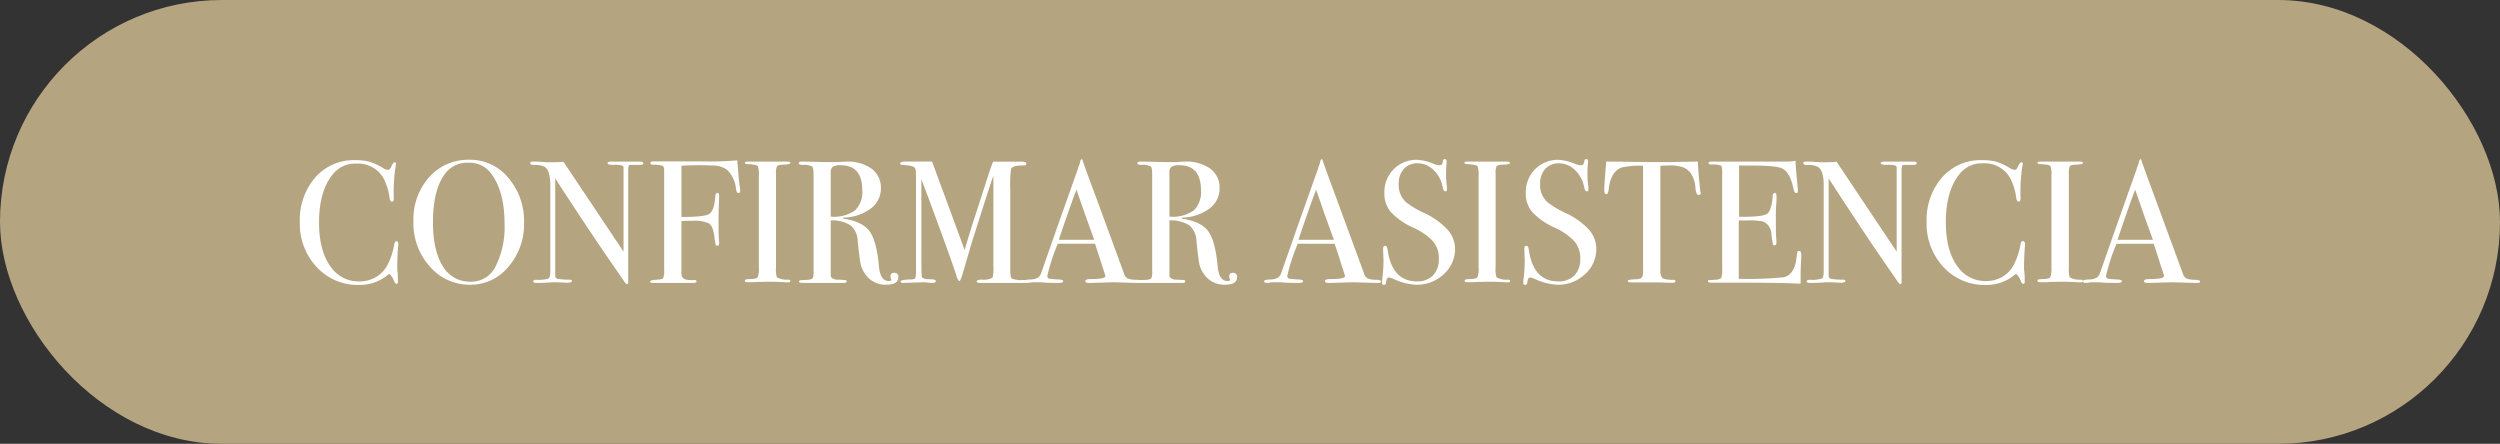 <svg xmlns="http://www.w3.org/2000/svg" viewBox="0 0 445 79"><rect x="0" y="0" width="445" height="79" fill="#333333" stroke="none"/><defs><style>.cls-1{fill:#b5a480;}.cls-2{fill:#fff;}</style></defs><g id="Capa_2" data-name="Capa 2"><g id="Capa_1-2" data-name="Capa 1"><rect class="cls-1" width="445" height="79" rx="39.5"></rect><path class="cls-2" d="M70.9,43.39s0,.24-.07.84c-.08,1.2-.12,2.35-.12,3.47,0,.12,0,.38.06.76a13.47,13.47,0,0,1,.06,1.38v.28c0,.27-.08.4-.24.4s-.31-.16-.44-.46a3.19,3.19,0,0,0-.87-1.34,7.86,7.86,0,0,1-5.36,2,9.93,9.93,0,0,1-7.55-3.18,11.26,11.26,0,0,1-3-8,11.57,11.57,0,0,1,2.74-7.95,9.07,9.07,0,0,1,7.09-3.08,10,10,0,0,1,2.52.26,10.81,10.81,0,0,1,2.35,1.07,2.27,2.27,0,0,0,1,.4c.18,0,.36-.16.53-.49.26-.58.48-.87.65-.87s.24.08.24.25a2.13,2.13,0,0,1-.06.4,29.47,29.47,0,0,0-.34,5.58,1.36,1.36,0,0,1-.09.68.32.32,0,0,1-.25.1c-.21,0-.34-.2-.4-.59a10.34,10.34,0,0,0-1.15-3.69,5.19,5.19,0,0,0-4.77-2.48,5,5,0,0,0-4,1.67c-1.76,2-2.64,4.94-2.64,8.81,0,3.45.73,6.12,2.17,8a6,6,0,0,0,5,2.48A5.73,5.73,0,0,0,67,49.27,5.39,5.39,0,0,0,69,47.11a12.43,12.43,0,0,0,1.14-3.44c.09-.5.22-.74.41-.74S70.9,43.08,70.9,43.39Z"></path><path class="cls-2" d="M93.28,39.67a11.49,11.49,0,0,1-2.78,7.81,8.67,8.67,0,0,1-6.8,3.2,9.29,9.29,0,0,1-7.19-3.24,11.49,11.49,0,0,1-2.92-8,11.33,11.33,0,0,1,2.81-7.92,9.28,9.28,0,0,1,7.18-3.08,8.78,8.78,0,0,1,6.91,3.22A11.8,11.8,0,0,1,93.28,39.67Zm-3.47.16q0-5.7-2.33-8.86a4.73,4.73,0,0,0-4.06-2,4.87,4.87,0,0,0-3.84,1.52c-1.68,1.86-2.51,4.9-2.51,9.11q0,5,1.75,7.77a5.49,5.49,0,0,0,4.91,2.77,4.8,4.8,0,0,0,4.43-2.61A15.53,15.53,0,0,0,89.81,39.83Z"></path><path class="cls-2" d="M114.51,29.07c0,.2-.26.3-.77.28H112.5c-.33,0-.53,0-.59.17a3.21,3.21,0,0,0-.09,1V48.38c0,1.1,0,1.74,0,1.92s-.08.28-.18.28-.27-.11-.43-.34l-4-5.8q-3.45-5.09-8.38-12.68V49.12a.55.55,0,0,0,.47.52,13,13,0,0,0,2.1.14c.27,0,.4.08.4.24s-.27.31-.8.31l-1.77-.09-1,0-.54.06c-.39,0-1,.06-1.75.06h-.31q-.72,0-.72-.27c0-.19.21-.29.62-.29a5.68,5.68,0,0,0,2.13-.23c.19-.13.29-.57.29-1.32V32.92c0-1.72-.35-2.8-1-3.23a3.57,3.57,0,0,0-1.77-.31q-.81,0-.81-.33c0-.19.16-.29.47-.29s.94,0,1.58.06l1,.06.87,0q1,0,2-.09l10.7,16V30.93c0-.64,0-1,0-1.16a.41.41,0,0,0-.25-.31,5,5,0,0,0-1.49-.11c-.74,0-1.11-.1-1.11-.28s.24-.31.74-.31h5C114.29,28.76,114.51,28.86,114.51,29.07Z"></path><path class="cls-2" d="M131.75,33.94c0,.29-.1.43-.31.43s-.35-.26-.43-.79a5.54,5.54,0,0,0-1.52-3.29,4.07,4.07,0,0,0-2.3-.82c-.37,0-1.2-.06-2.48-.06-.95,0-2.09,0-3.41.09v9.12c2.65,0,4.28-.15,4.9-.52s1-1.37,1.12-3.05c0-.47.16-.71.37-.71s.31.15.31.46a3.09,3.09,0,0,1,0,.47c-.07,1.42-.1,2.75-.1,4,0,1.57,0,2.81.1,3.72a1.64,1.64,0,0,1,0,.37c0,.25-.1.37-.31.37s-.27-.06-.31-.19a13.31,13.31,0,0,1-.21-1.42c-.17-1.26-.49-2.05-1-2.36a6,6,0,0,0-2.88-.46q-1.14,0-2,.06v9.24a1.07,1.07,0,0,0,.71,1.14,4.77,4.77,0,0,0,1.5.1c.33,0,.49.08.49.25s-.21.27-.62.27h-7.07c-.39,0-.59-.08-.59-.24s.36-.27,1.07-.32,1.13-.13,1.26-.29a3.25,3.25,0,0,0,.18-1.45V30.19c0-.38-.13-.61-.33-.7a5.27,5.27,0,0,0-1.61-.17c-.34,0-.51-.11-.51-.31s.19-.28.56-.28h8.5a58.73,58.73,0,0,0,6.41-.19c0,.27.09,1.05.19,2.33.06.86.14,1.64.25,2.32A5.6,5.6,0,0,1,131.75,33.94Z"></path><path class="cls-2" d="M140.68,50c0,.18-.13.26-.37.26H140a41.16,41.16,0,0,0-4.22-.09c-.52,0-1,0-1.55.06-.27,0-.68,0-1.24,0-.27,0-.4-.09-.4-.28s.26-.25.8-.27c.83,0,1.31-.12,1.46-.3a4,4,0,0,0,.22-1.79V31.31a4.6,4.6,0,0,0-.16-1.71c-.13-.21-.7-.33-1.73-.38-.4,0-.59-.09-.59-.22s.12-.24.37-.24h4.22l1.81,0,1.19,0c.33,0,.5.09.5.26s-.46.26-1.38.3c-.53,0-.85.11-1,.28a2.78,2.78,0,0,0-.17,1.3V47.45a5.61,5.61,0,0,0,.15,1.92,3.72,3.72,0,0,0,2,.41C140.56,49.78,140.68,49.86,140.68,50Z"></path><path class="cls-2" d="M159.9,49.37c0,.87-.73,1.31-2.17,1.31a4.34,4.34,0,0,1-3.79-2,4.78,4.78,0,0,1-.75-1.67c-.12-.54-.29-1.9-.52-4.1a3.73,3.73,0,0,0-1.27-2.8,6.16,6.16,0,0,0-3.53-.88V49q0,.62,1,.78c.19,0,.66,0,1.43.06.27,0,.4.08.4.25s-.18.27-.53.27h-7.28c-.46,0-.68-.09-.68-.27s.3-.23.9-.25c1,0,1.49-.15,1.58-.37a3.15,3.15,0,0,0,.12-1.21V31.11c0-.82-.09-1.32-.26-1.48a3,3,0,0,0-1.6-.28c-.52,0-.77-.1-.77-.28s.16-.31.49-.31l.28,0,4.12.09c.42,0,1,0,1.74,0s1.4-.08,1.73-.08A7.43,7.43,0,0,1,155.11,30a4.17,4.17,0,0,1,1.69,3.49,4.41,4.41,0,0,1-1.74,3.58,8.39,8.39,0,0,1-4.71,1.66c-.19,0-.29,0-.31.09s.1.13.31.13q3.26.55,4.48,2.28c.81,1.15,1.36,3.23,1.63,6.24.16,1.7.74,2.55,1.73,2.55.31,0,.47-.07.47-.19a.09.09,0,0,0,0-.06,1.38,1.38,0,0,1-.16-.56c0-.44.23-.65.68-.65A.67.67,0,0,1,159.9,49.37Zm-6.42-15.53q0-4.43-3.84-4.43a2.44,2.44,0,0,0-1.4.28,1.14,1.14,0,0,0-.37,1v7.87a6.54,6.54,0,0,0,4.29-1.08A4.5,4.5,0,0,0,153.48,33.84Z"></path><path class="cls-2" d="M182.87,50.1c0,.18-.22.26-.65.26H174.5c-.44,0-.65-.09-.65-.27s.3-.32.9-.32a3.21,3.21,0,0,0,1.92-.34,6.46,6.46,0,0,0,.15-2.08V31.27s-.12.38-.37,1.08q-1.24,3.75-3.61,11.28l-1.44,4.94c-.29,1-.5,1.45-.62,1.45s-.3-.24-.47-.74q-.88-2.82-5.06-14.08L164,31.89V43.58q0,5.67.09,5.73c.15.27.64.4,1.49.4.68,0,1,.11,1,.31s-.21.34-.65.34a4.27,4.27,0,0,1-.74-.06,5.77,5.77,0,0,0-.78-.06l-3.56.12c-.37,0-.56-.09-.56-.27s.59-.32,1.77-.35q.74,0,.87-.24a5.83,5.83,0,0,0,.12-1.62V33q0-2.58-.06-2.79a.85.85,0,0,0-.53-.59,7,7,0,0,0-1.73-.25c-.34,0-.5-.11-.5-.28s.3-.34.91-.34h2.16c1.23,0,2.1,0,2.6,0,.11.27.7,1.9,1.8,4.88q.7,1.86,4,10.86c.4-1.34.8-2.67,1.21-4l3.31-10.25c.21-.59.39-1.07.55-1.46l4.59,0a3.83,3.83,0,0,1,1.17.09.31.31,0,0,1,.15.28c0,.21-.17.31-.53.31a7.35,7.35,0,0,0-1.17.06,1.59,1.59,0,0,0-1,.5,19.12,19.12,0,0,0-.15,3.64V48.1c0,.83.08,1.31.25,1.46a4.3,4.3,0,0,0,2,.28h.19C182.66,49.84,182.87,49.93,182.87,50.1Z"></path><path class="cls-2" d="M203.17,50.1c0,.18-.15.26-.46.26a4.61,4.61,0,0,1-.56,0l-3.94-.12-3.93.12a3.48,3.48,0,0,1-.47,0c-.41,0-.62-.1-.62-.32s.28-.36.84-.36q2.73,0,2.73-.54s0-.1-.07-.25l-.25-.82-.16-.43c-.19-.64-.64-2.06-1.36-4.25h-6.63a33.7,33.7,0,0,0-1.86,5.7.48.48,0,0,0,.37.53c.07,0,.58.06,1.55.13.6,0,.9.12.9.31s-.27.3-.8.3c-.95,0-2.06,0-3.32-.12q-.47,0-1,0a4.34,4.34,0,0,0-1,.1,1.72,1.72,0,0,1-.4,0c-.29,0-.44-.09-.44-.27s.33-.29,1-.32a3.1,3.1,0,0,0,1.41-.29,1.8,1.8,0,0,0,.68-1q4-11.44,6.49-18.39a4.08,4.08,0,0,1,.29-.82l.13-.56c.07-.23.15-.35.25-.35s.11.07.16.19q.39,1.22,1.83,5.05,1.11,3,5.54,15.1a1.46,1.46,0,0,0,.64.89,4.41,4.41,0,0,0,1.6.23C202.9,49.83,203.17,49.93,203.17,50.1Zm-8.4-7.42q-.5-1.4-1.67-4.62l-1.49-4.3q-1.31,3.43-3.14,8.92Z"></path><path class="cls-2" d="M220.19,49.37c0,.87-.72,1.31-2.17,1.31a4.33,4.33,0,0,1-3.78-2,4.82,4.82,0,0,1-.76-1.67c-.11-.54-.29-1.9-.51-4.1a3.8,3.8,0,0,0-1.27-2.8,6.2,6.2,0,0,0-3.54-.88V49c0,.41.33.67,1,.78.18,0,.66,0,1.42.06.27,0,.4.08.4.25s-.17.27-.52.27h-7.29c-.45,0-.68-.09-.68-.27s.3-.23.9-.25c1,0,1.5-.15,1.58-.37a3.15,3.15,0,0,0,.12-1.21V31.11c0-.82-.08-1.32-.26-1.48a3,3,0,0,0-1.6-.28c-.51,0-.77-.1-.77-.28s.16-.31.5-.31l.27,0,4.13.09c.41,0,1,0,1.73,0s1.41-.08,1.74-.08A7.42,7.42,0,0,1,215.4,30a4.15,4.15,0,0,1,1.69,3.49,4.41,4.41,0,0,1-1.74,3.58,8.33,8.33,0,0,1-4.71,1.66c-.18,0-.29,0-.31.09s.11.13.31.13c2.17.37,3.67,1.13,4.48,2.28s1.36,3.23,1.63,6.24c.17,1.7.74,2.55,1.74,2.55.31,0,.46-.07.46-.19a.09.09,0,0,0,0-.06,1.51,1.51,0,0,1-.15-.56c0-.44.22-.65.68-.65A.67.67,0,0,1,220.19,49.37Zm-6.42-15.53q0-4.43-3.84-4.43a2.46,2.46,0,0,0-1.4.28,1.17,1.17,0,0,0-.37,1v7.87a6.55,6.55,0,0,0,4.3-1.08A4.49,4.49,0,0,0,213.77,33.84Z"></path><path class="cls-2" d="M245.83,50.1c0,.18-.16.26-.47.26a4.56,4.56,0,0,1-.55,0l-3.94-.12-3.94.12a3.33,3.33,0,0,1-.46,0c-.42,0-.62-.1-.62-.32s.27-.36.83-.36q2.73,0,2.73-.54a2.17,2.17,0,0,0-.06-.25l-.26-.82-.15-.43c-.19-.64-.64-2.06-1.37-4.25H231a33.7,33.7,0,0,0-1.86,5.7.48.48,0,0,0,.37.53c.06,0,.58.06,1.55.13.6,0,.9.12.9.31s-.27.3-.81.3c-.95,0-2,0-3.31-.12q-.47,0-1,0a4.37,4.37,0,0,0-1,.1,1.66,1.66,0,0,1-.4,0c-.29,0-.43-.09-.43-.27s.32-.29,1-.32a3.1,3.1,0,0,0,1.41-.29,1.81,1.81,0,0,0,.69-1q4-11.44,6.49-18.39a3.54,3.54,0,0,1,.29-.82l.13-.56c.06-.23.14-.35.25-.35s.11.07.15.19q.41,1.22,1.83,5.05l5.55,15.1a1.43,1.43,0,0,0,.64.89,4.35,4.35,0,0,0,1.59.23C245.56,49.83,245.83,49.93,245.83,50.1Zm-8.4-7.42c-.34-.93-.89-2.47-1.67-4.62l-1.49-4.3q-1.31,3.43-3.14,8.92Z"></path><path class="cls-2" d="M259,44.26a6,6,0,0,1-2,4.54,6.94,6.94,0,0,1-4.88,1.88,10.3,10.3,0,0,1-4-1,2.67,2.67,0,0,0-.93-.28c-.25,0-.4.29-.47.86,0,.3-.15.45-.4.45s-.31-.13-.31-.38a1.7,1.7,0,0,1,0-.37,26.28,26.28,0,0,0,.25-3.5q0-.32-.06-1.74a3.19,3.19,0,0,1,0-.49c0-.31.12-.47.37-.47s.35.25.43.75q.81,5.58,5.24,5.58A3.91,3.91,0,0,0,255.11,49a4.19,4.19,0,0,0,1-3,4.54,4.54,0,0,0-1-3,10.64,10.64,0,0,0-3.45-2.43,12.72,12.72,0,0,1-4.09-2.82,5.06,5.06,0,0,1-1.15-3.38,5.77,5.77,0,0,1,1.66-4.25,5.67,5.67,0,0,1,4.2-1.67,8.94,8.94,0,0,1,2.91.71,2.92,2.92,0,0,0,1,.25.61.61,0,0,0,.45-.12,1.68,1.68,0,0,0,.2-.66.34.34,0,0,1,.34-.31c.21,0,.31.13.31.38a1.7,1.7,0,0,1,0,.37,15.16,15.16,0,0,0-.09,1.8,13.25,13.25,0,0,0,.16,2.35l0,.5c0,.23-.08.34-.28.34s-.39-.24-.47-.71a5.56,5.56,0,0,0-1.61-3.06,4,4,0,0,0-2.85-1.22,3.19,3.19,0,0,0-2.47,1,3.82,3.82,0,0,0-.91,2.7A4.1,4.1,0,0,0,250.29,36a16.23,16.23,0,0,0,3.23,1.92,13.27,13.27,0,0,1,4.18,3A5.17,5.17,0,0,1,259,44.26Z"></path><path class="cls-2" d="M268.8,50c0,.18-.13.26-.37.26h-.31a41.16,41.16,0,0,0-4.22-.09c-.52,0-1,0-1.55.06-.27,0-.68,0-1.24,0-.27,0-.4-.09-.4-.28s.27-.25.8-.27c.83,0,1.32-.12,1.46-.3a4,4,0,0,0,.22-1.79V31.31A4.6,4.6,0,0,0,263,29.6c-.13-.21-.7-.33-1.73-.38-.39,0-.59-.09-.59-.22s.12-.24.37-.24h4.22l1.81,0,1.19,0c.33,0,.5.09.5.26s-.46.26-1.38.3c-.53,0-.85.11-1,.28a2.78,2.78,0,0,0-.17,1.3V47.45a5.61,5.61,0,0,0,.15,1.92,3.72,3.72,0,0,0,2,.41C268.68,49.78,268.8,49.86,268.8,50Z"></path><path class="cls-2" d="M284.14,44.26a5.93,5.93,0,0,1-2,4.54,6.94,6.94,0,0,1-4.88,1.88,10.3,10.3,0,0,1-4-1,2.67,2.67,0,0,0-.93-.28c-.25,0-.4.29-.46.86,0,.3-.16.45-.41.45s-.31-.13-.31-.38a1.7,1.7,0,0,1,0-.37,26.28,26.28,0,0,0,.25-3.5q0-.32-.06-1.74a3.19,3.19,0,0,1,0-.49c0-.31.12-.47.37-.47s.35.25.43.75q.81,5.58,5.24,5.58A3.91,3.91,0,0,0,280.28,49a4.15,4.15,0,0,0,1-3,4.49,4.49,0,0,0-1-3,10.64,10.64,0,0,0-3.45-2.43,12.72,12.72,0,0,1-4.09-2.82,5.06,5.06,0,0,1-1.15-3.38,5.77,5.77,0,0,1,1.66-4.25,5.67,5.67,0,0,1,4.2-1.67,8.94,8.94,0,0,1,2.91.71,3,3,0,0,0,1,.25.61.61,0,0,0,.45-.12,1.68,1.68,0,0,0,.2-.66.35.35,0,0,1,.35-.31c.2,0,.3.13.3.38a1.7,1.7,0,0,1,0,.37,15.16,15.16,0,0,0-.09,1.8,13.25,13.25,0,0,0,.16,2.35l0,.5c0,.23-.08.34-.28.34s-.38-.24-.47-.71a5.5,5.5,0,0,0-1.61-3.06,4,4,0,0,0-2.85-1.22,3.21,3.21,0,0,0-2.47,1,3.87,3.87,0,0,0-.91,2.7A4.1,4.1,0,0,0,275.46,36a16.23,16.23,0,0,0,3.23,1.92,13.27,13.27,0,0,1,4.18,3A5.17,5.17,0,0,1,284.14,44.26Z"></path><path class="cls-2" d="M302.74,34.31c0,.27-.12.4-.37.4s-.42-.27-.53-.81l-.12-1.11A5.4,5.4,0,0,0,301,30.9a3.05,3.05,0,0,0-2.14-1.3,6.47,6.47,0,0,0-1.55-.16l-1.77.06V48.22c0,.75.2,1.22.59,1.4a5.81,5.81,0,0,0,1.74.19c.24,0,.37.1.37.26s-.17.26-.5.26a2.72,2.72,0,0,1-.43,0q-1.86-.06-2.64-.06c-.68,0-1.32,0-1.92,0s-1.36,0-2.29,0q-.72,0-.72-.24c0-.19.45-.29,1.34-.32.64,0,1.05-.13,1.24-.4a3.14,3.14,0,0,0,.15-1.27V29.5a15.6,15.6,0,0,0-3.81.31q-1.95.72-2.3,3.82c-.06.62-.2.93-.43.93s-.37-.22-.37-.66c0-.22,0-.45,0-.68l.06-.71c.06-.95.16-2.2.28-3.75h1.4l6.32.09c.74,0,1.9,0,3.47,0l5.15-.09c0,1.16.17,2.87.4,5.14a1.2,1.2,0,0,0,0,.24A1.19,1.19,0,0,1,302.74,34.31Z"></path><path class="cls-2" d="M320.63,45.31c0,.09,0,.59-.06,1.52s-.06,1.82-.06,2.67v1q-3-.18-12-.19H304.6c-.39,0-.59-.08-.59-.25s.07-.17.19-.19l1.18-.08c.53,0,.86-.16,1-.34a3.58,3.58,0,0,0,.17-1.47V30.53c0-.6-.08-1-.26-1.07a4.36,4.36,0,0,0-1.69-.17c-.33,0-.49-.09-.49-.27s.22-.26.68-.26H317.9a10.07,10.07,0,0,0,1.71-.13c0,.89.13,2.12.28,3.69l.12,1.34a2.1,2.1,0,0,1,0,.4c0,.21-.09.31-.28.31s-.39-.26-.49-.78c-.4-1.87-1-3.06-1.93-3.56-.66-.37-2.39-.56-5.2-.56h-2.55v9.12h.75c2.31,0,3.72-.18,4.23-.53s.85-1.38,1-3.07c0-.43.15-.65.34-.65s.34.18.34.56,0,.92-.06,1.64-.06,1.27-.06,1.64c0,2.21,0,3.73.1,4.56,0,.21,0,.38,0,.53s-.11.4-.34.4-.24-.09-.29-.26a15.19,15.19,0,0,1-.26-1.72,2.48,2.48,0,0,0-1.52-2.27,13.17,13.17,0,0,0-2.9-.18h-1.39V49.62a61,61,0,0,0,8-.27c1.37-.31,2.14-1.62,2.33-3.92,0-.51.17-.77.4-.77S320.63,44.88,320.63,45.31Z"></path><path class="cls-2" d="M341.18,29.07c0,.2-.26.3-.77.28h-1.24c-.33,0-.53,0-.59.17a3.08,3.08,0,0,0-.1,1V48.38q0,1.65,0,1.92c0,.19-.08.28-.18.28s-.27-.11-.43-.34l-4-5.8q-3.44-5.09-8.37-12.68V49.12a.55.55,0,0,0,.47.52,12.92,12.92,0,0,0,2.09.14c.28,0,.41.08.41.24s-.27.31-.8.31l-1.77-.09-1,0-.54.06c-.39,0-1,.06-1.76.06h-.31c-.47,0-.71-.09-.71-.27s.21-.29.62-.29a5.57,5.57,0,0,0,2.12-.23q.3-.2.3-1.32V32.92c0-1.72-.35-2.8-1.06-3.23a3.5,3.5,0,0,0-1.76-.31q-.81,0-.81-.33c0-.19.16-.29.47-.29s.94,0,1.58.06l1,.06.87,0q1,0,2-.09l10.7,16V30.93c0-.64,0-1,0-1.16a.41.41,0,0,0-.25-.31,5,5,0,0,0-1.49-.11c-.74,0-1.11-.1-1.11-.28s.24-.31.74-.31h5C341,28.76,341.18,28.86,341.18,29.07Z"></path><path class="cls-2" d="M360.46,43.39s0,.24-.06.84c-.08,1.2-.12,2.35-.12,3.47,0,.12,0,.38.06.76a13.47,13.47,0,0,1,.06,1.38v.28c0,.27-.08.4-.25.4s-.31-.16-.43-.46a3.19,3.19,0,0,0-.87-1.34,7.87,7.87,0,0,1-5.36,2,9.93,9.93,0,0,1-7.55-3.18,11.26,11.26,0,0,1-3-8,11.52,11.52,0,0,1,2.74-7.95,9.07,9.07,0,0,1,7.09-3.08,10,10,0,0,1,2.52.26,10.76,10.76,0,0,1,2.34,1.07,2.34,2.34,0,0,0,1,.4c.18,0,.36-.16.52-.49.27-.58.49-.87.65-.87a.22.22,0,0,1,.25.25,2.13,2.13,0,0,1-.06.4,29.47,29.47,0,0,0-.34,5.58,1.36,1.36,0,0,1-.09.68.33.33,0,0,1-.25.1c-.21,0-.34-.2-.41-.59a10.37,10.37,0,0,0-1.14-3.69A5.22,5.22,0,0,0,353,29.07a5,5,0,0,0-4,1.67c-1.76,2-2.64,4.94-2.64,8.81,0,3.45.72,6.12,2.17,8a6,6,0,0,0,5,2.48,5.74,5.74,0,0,0,2.95-.79,5.3,5.3,0,0,0,2-2.16,12.44,12.44,0,0,0,1.15-3.44c.08-.5.22-.74.4-.74S360.46,43.08,360.46,43.39Z"></path><path class="cls-2" d="M370.76,50c0,.18-.13.26-.38.26h-.31a40.87,40.87,0,0,0-4.21-.09c-.52,0-1,0-1.55.06-.27,0-.68,0-1.24,0-.27,0-.4-.09-.4-.28s.26-.25.8-.27c.83,0,1.31-.12,1.46-.3a4,4,0,0,0,.22-1.79V31.31A4.6,4.6,0,0,0,365,29.6c-.13-.21-.7-.33-1.73-.38-.4,0-.59-.09-.59-.22s.12-.24.37-.24h4.22l1.81,0,1.19,0c.33,0,.5.09.5.26s-.46.26-1.39.3c-.52,0-.84.11-.95.28a2.78,2.78,0,0,0-.17,1.3V47.45a5.61,5.61,0,0,0,.15,1.92,3.72,3.72,0,0,0,2,.41C370.64,49.78,370.76,49.86,370.76,50Z"></path><path class="cls-2" d="M391.62,50.1c0,.18-.16.26-.47.26a4.56,4.56,0,0,1-.55,0l-3.94-.12-3.94.12a3.33,3.33,0,0,1-.46,0c-.42,0-.62-.1-.62-.32s.28-.36.83-.36q2.73,0,2.73-.54a2.17,2.17,0,0,0-.06-.25l-.25-.82-.16-.43c-.19-.64-.64-2.06-1.37-4.25h-6.62a33.7,33.7,0,0,0-1.86,5.7.48.48,0,0,0,.37.53c.06,0,.58.06,1.55.13.6,0,.9.12.9.31s-.27.3-.81.3c-.95,0-2.05,0-3.31-.12q-.46,0-1,0a4.37,4.37,0,0,0-1,.1,1.66,1.66,0,0,1-.4,0c-.29,0-.43-.09-.43-.27s.32-.29,1-.32a3.07,3.07,0,0,0,1.41-.29,1.81,1.81,0,0,0,.69-1q4-11.44,6.49-18.39a3.54,3.54,0,0,1,.29-.82l.13-.56c.06-.23.14-.35.25-.35s.11.07.15.19q.41,1.22,1.83,5.05l5.55,15.1a1.46,1.46,0,0,0,.64.89,4.35,4.35,0,0,0,1.59.23C391.35,49.83,391.62,49.93,391.62,50.1Zm-8.4-7.42c-.34-.93-.89-2.47-1.67-4.62l-1.49-4.3q-1.31,3.43-3.14,8.92Z"></path></g></g></svg>